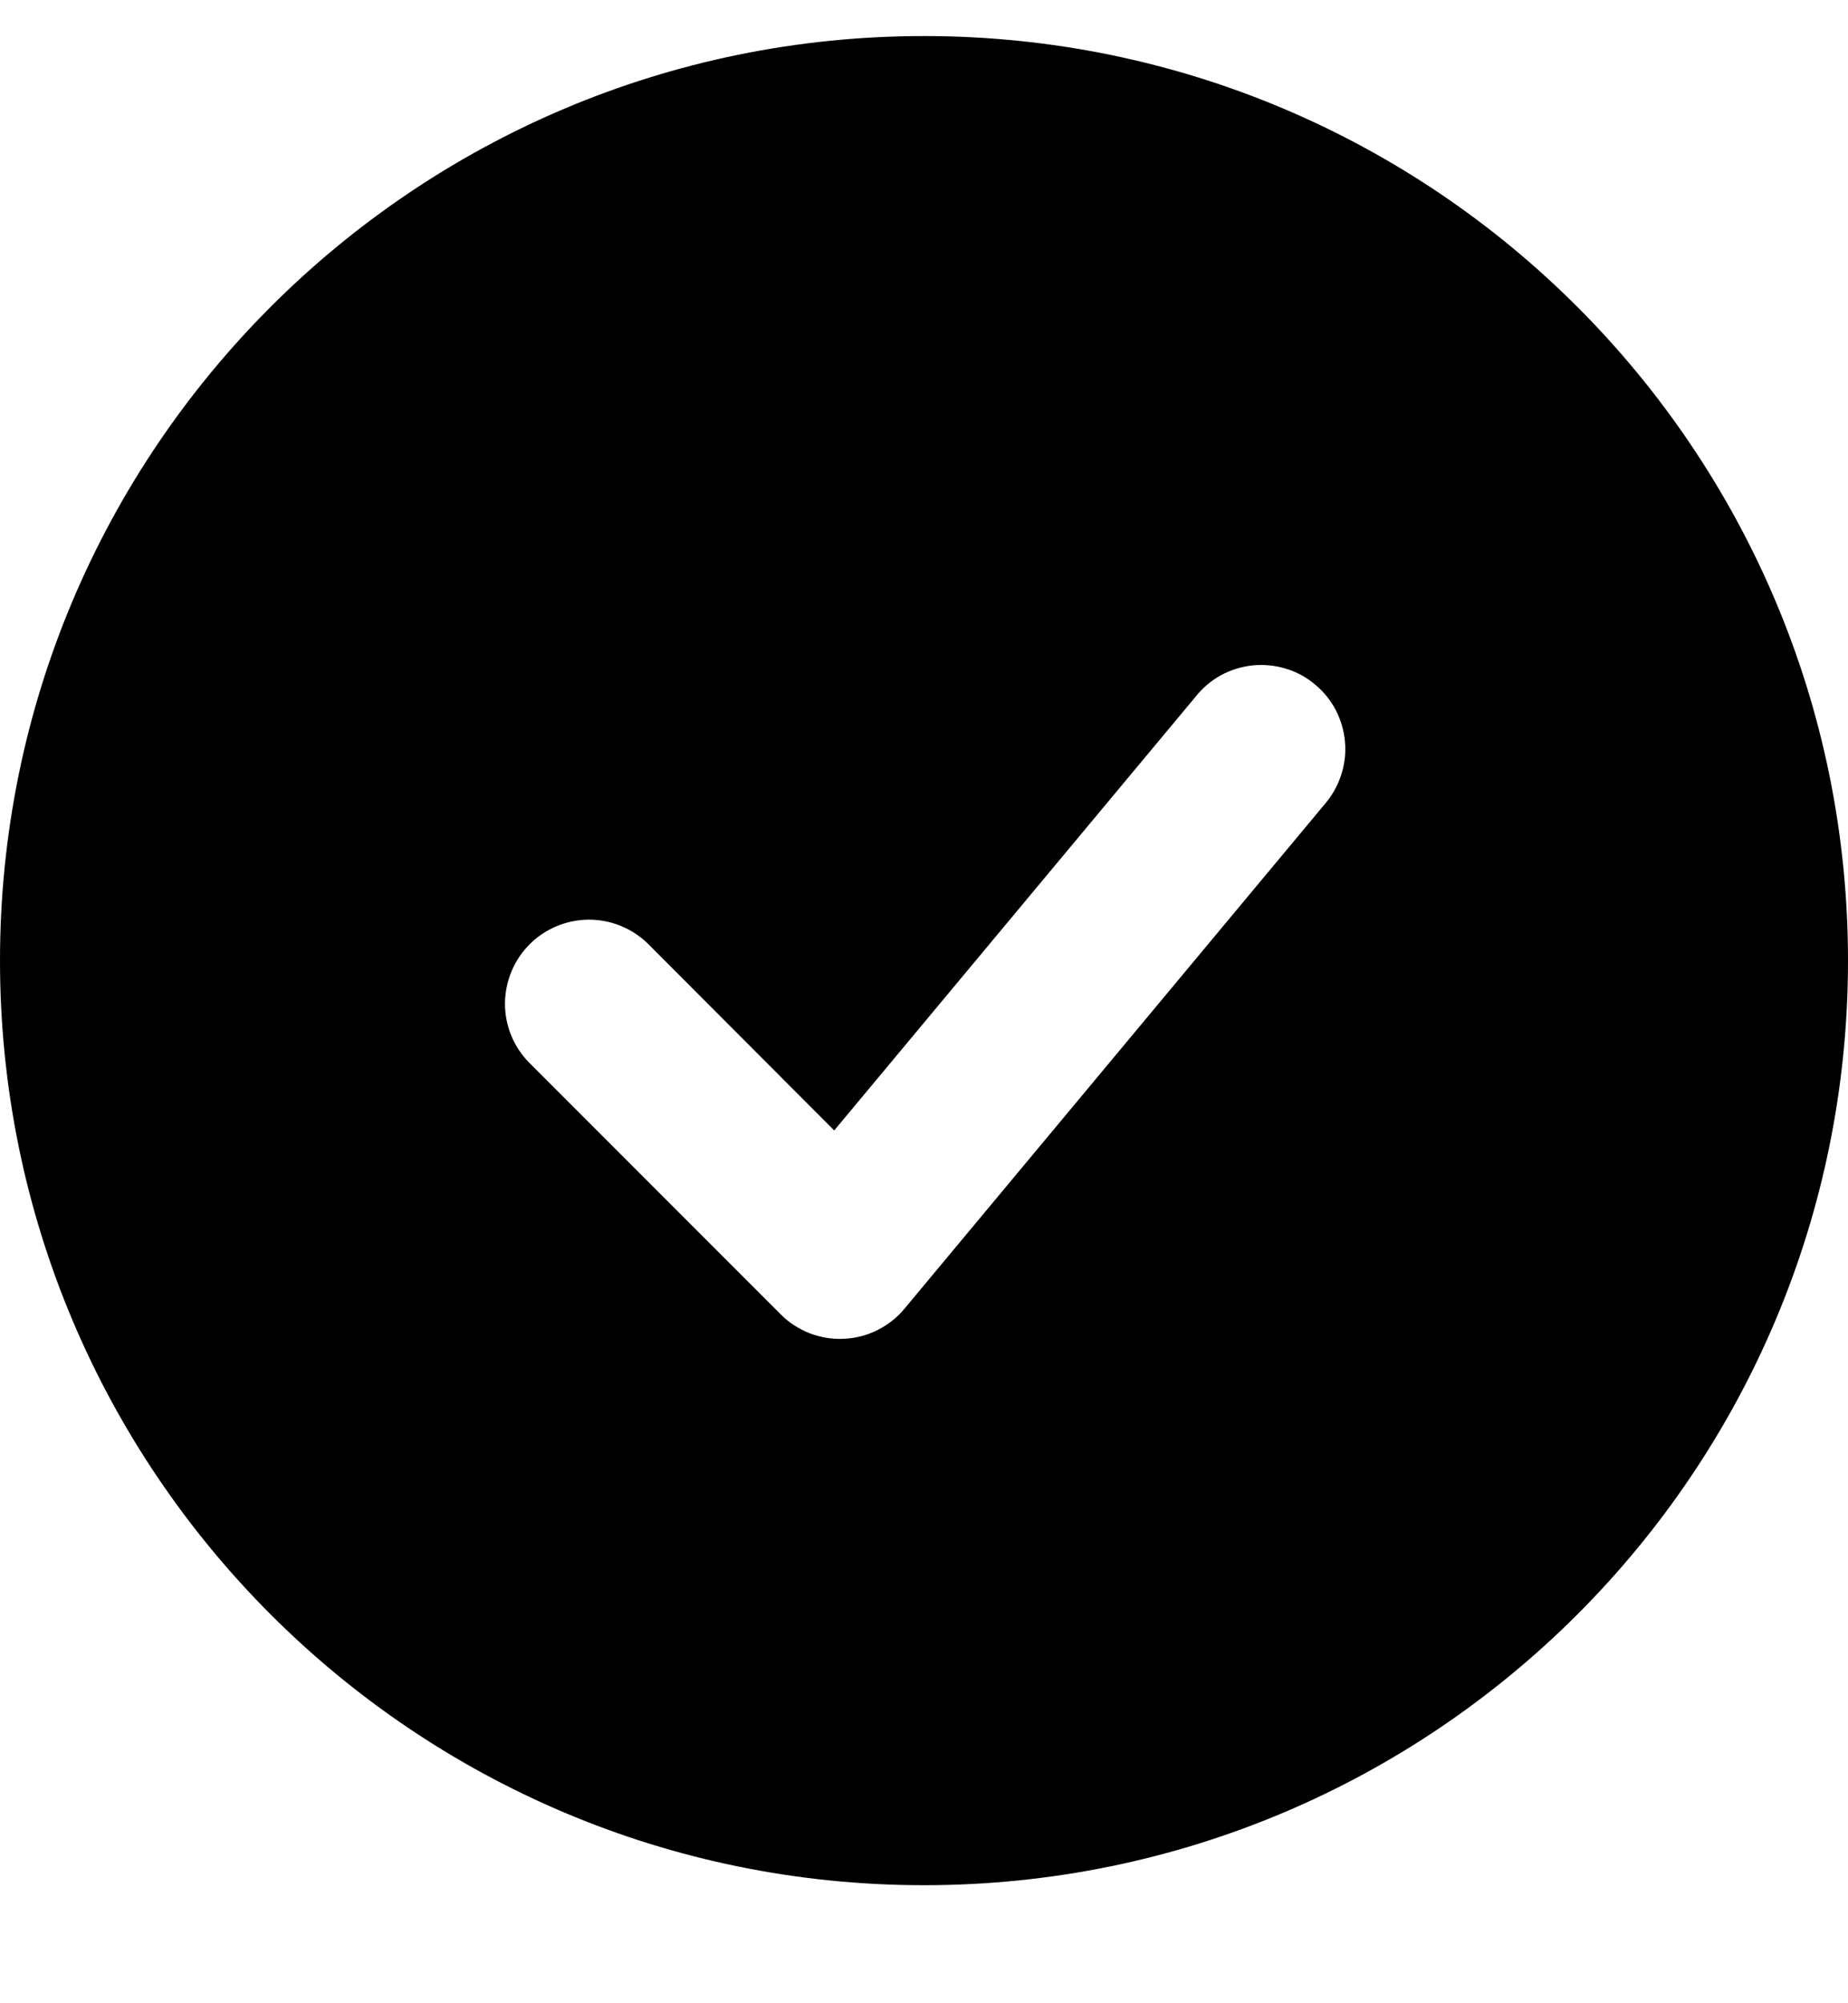 <svg width="12" height="13" viewBox="0 0 12 13" fill="none" xmlns="http://www.w3.org/2000/svg">
<path fill-rule="evenodd" clip-rule="evenodd" d="M6 0.234C2.686 0.234 0 2.921 0 6.234C0 9.548 2.686 12.234 6 12.234C9.314 12.234 12 9.548 12 6.234C12 2.921 9.314 0.234 6 0.234ZM8.601 5.22C8.649 5.165 8.685 5.101 8.708 5.032C8.731 4.963 8.74 4.89 8.734 4.818C8.728 4.745 8.708 4.675 8.675 4.61C8.641 4.545 8.595 4.488 8.539 4.442C8.484 4.395 8.419 4.36 8.349 4.339C8.28 4.318 8.207 4.311 8.134 4.318C8.062 4.326 7.992 4.347 7.928 4.382C7.864 4.417 7.808 4.465 7.763 4.522L5.417 7.336L4.204 6.121C4.101 6.022 3.963 5.967 3.82 5.968C3.677 5.97 3.54 6.027 3.439 6.128C3.338 6.229 3.281 6.366 3.279 6.509C3.278 6.652 3.333 6.79 3.433 6.893L5.069 8.529C5.122 8.583 5.187 8.624 5.257 8.652C5.328 8.679 5.404 8.692 5.479 8.688C5.555 8.685 5.629 8.666 5.697 8.632C5.765 8.598 5.825 8.551 5.873 8.493L8.601 5.22Z" fill="black"/>
</svg>
